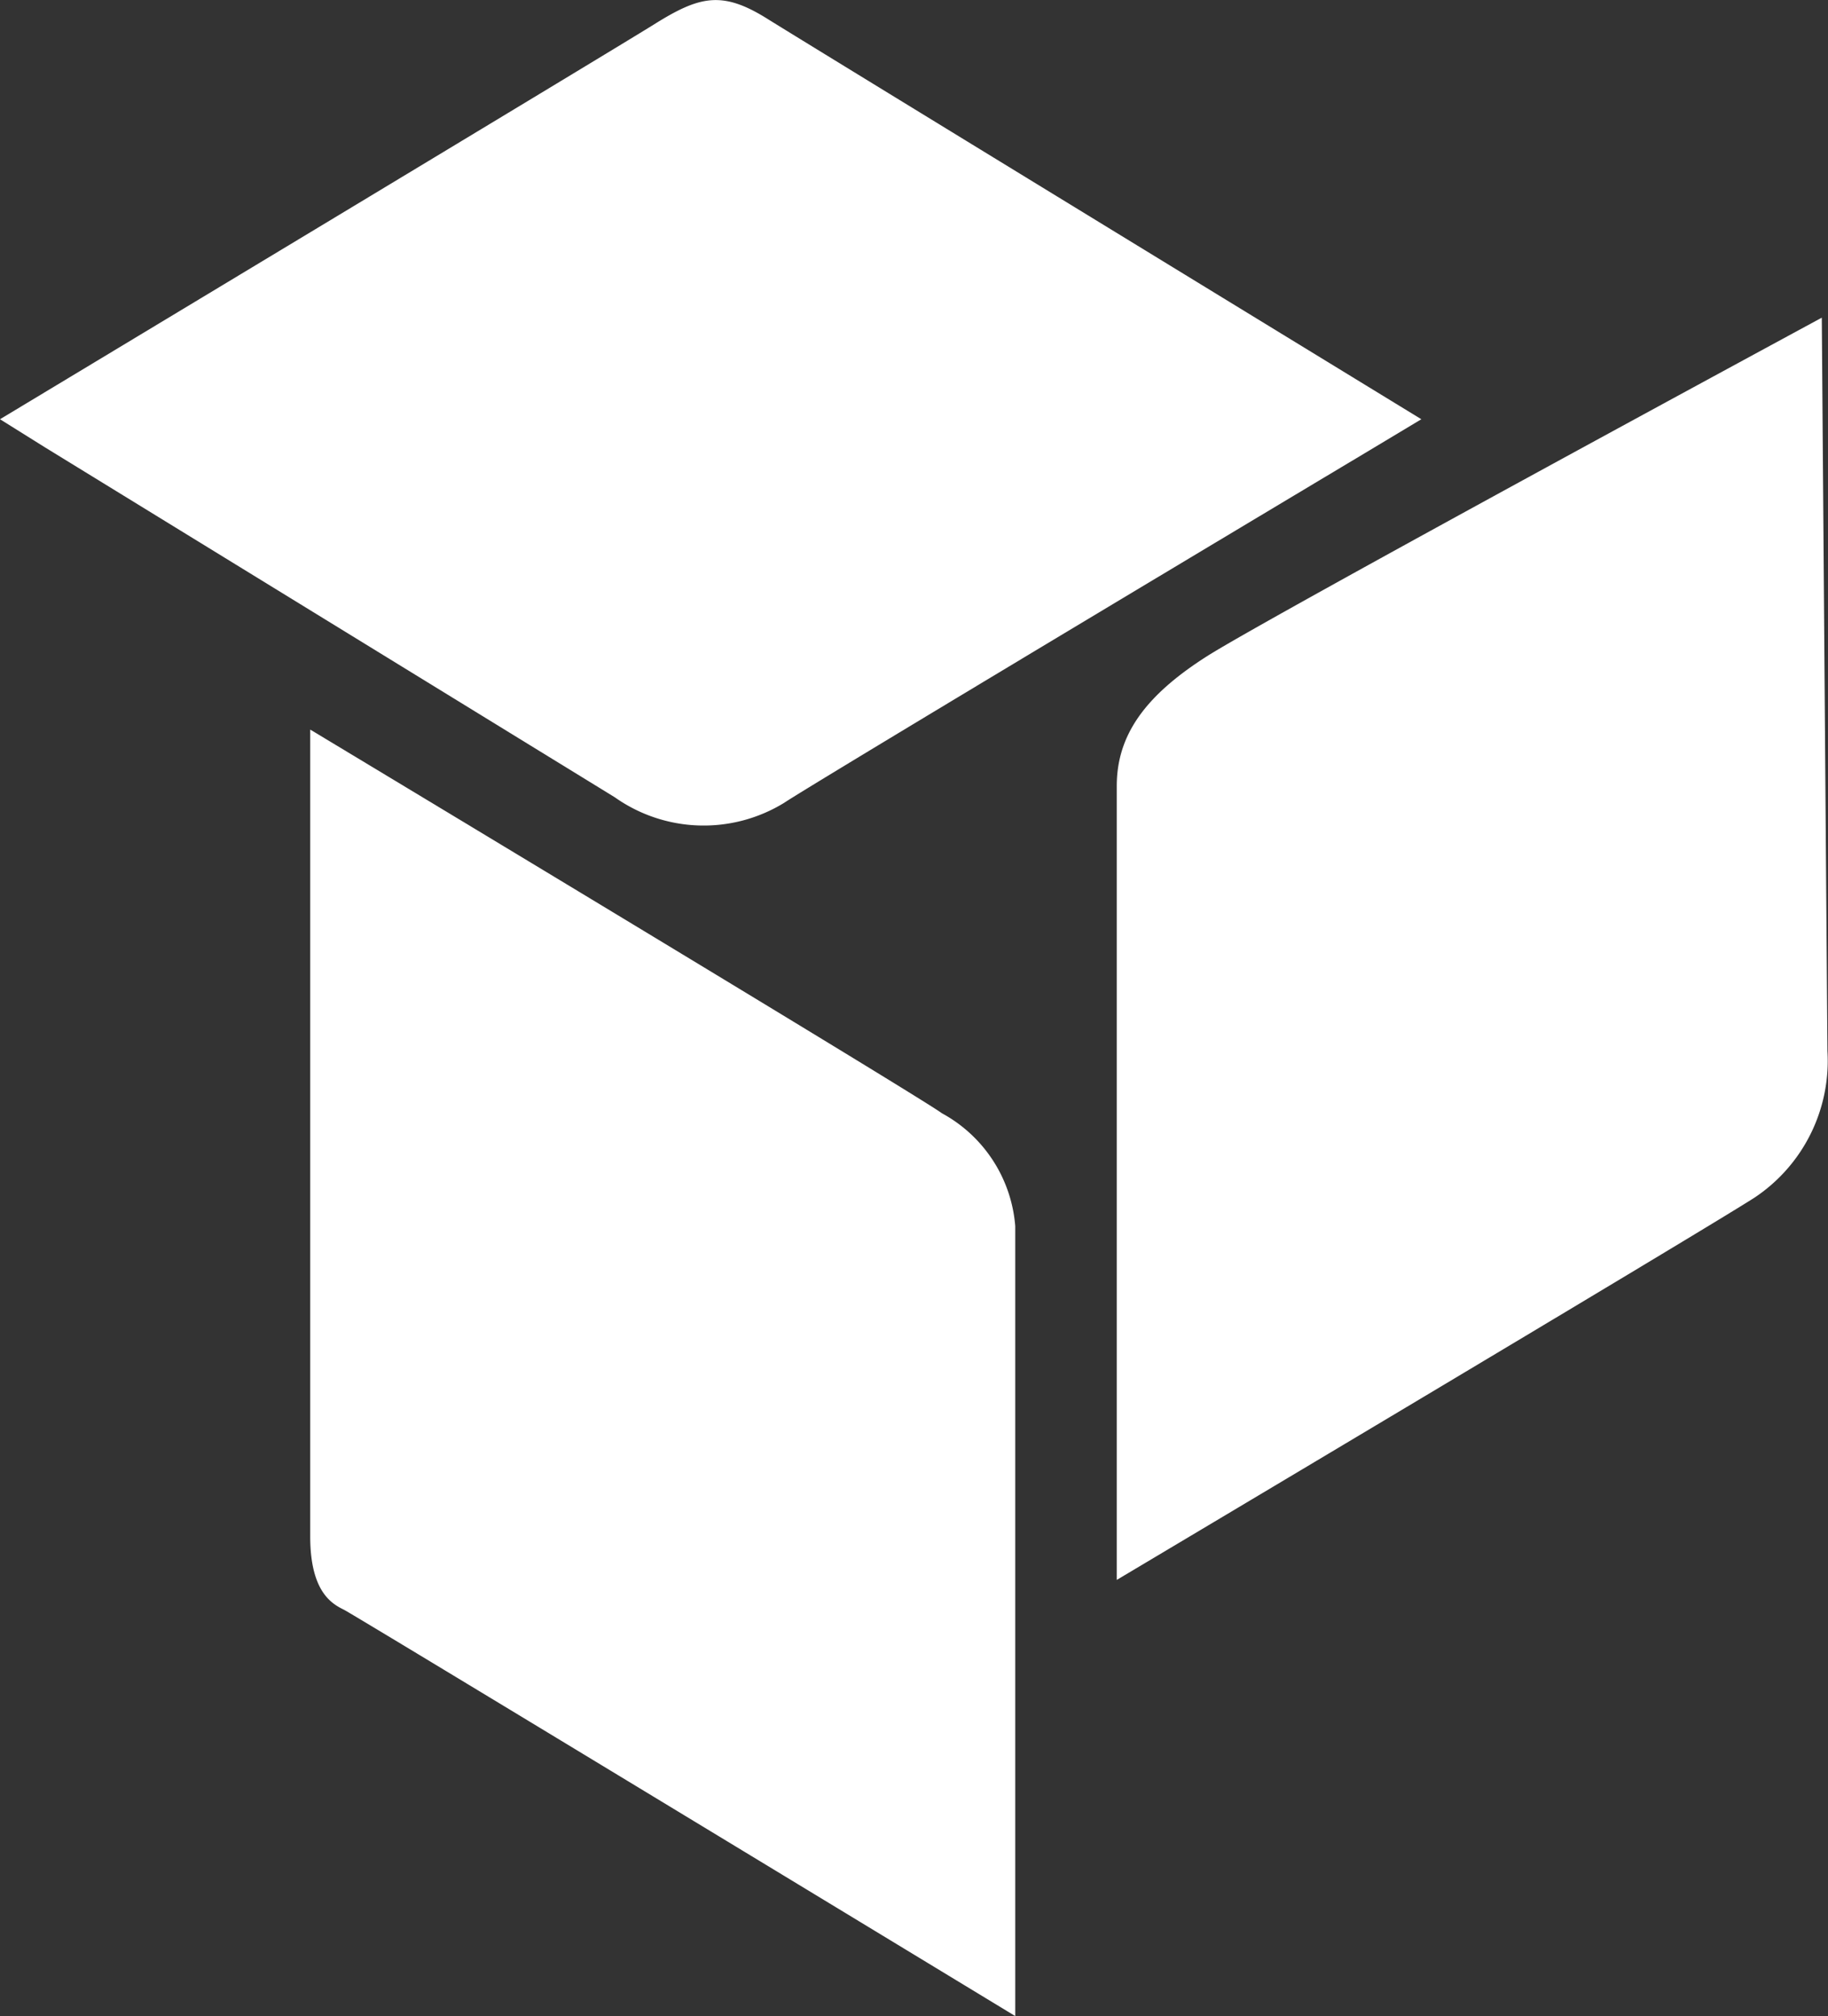 <svg xmlns="http://www.w3.org/2000/svg" viewBox="0 0 32.41 35.73"><rect x="0" y="0" width="32.41" height="35.73" fill="#333333" stroke="none"/><defs><style>.cls-1{fill:#fff;}</style></defs><title>Recurso 2</title><g id="Capa_2" data-name="Capa 2"><g id="Capa_1-2" data-name="Capa 1"><path class="cls-1" d="M32.4,18.63a2.91,2.91,0,0,1-1.3,2.6C30,21.93,19.8,28,19.8,28V13.93c0-.9.5-1.6,1.6-2.3s10.9-6,10.9-6Z"/><path class="cls-1" d="M13.9,14.23c.6-.4,10.3-6.2,10.3-6.2l1-.6S14.4.83,13.6.33s-1.2-.4-2,.1S0,7.43,0,7.43l.8.5,10.1,6.2a2.73,2.73,0,0,0,3,.1"/><path class="cls-1" d="M18,21.73v14s-11.7-7.1-11.9-7.2-.6-.3-.6-1.3V12.93s10.8,6.5,11.2,6.8a2.5,2.5,0,0,1,1.3,2"/></g></g></svg>